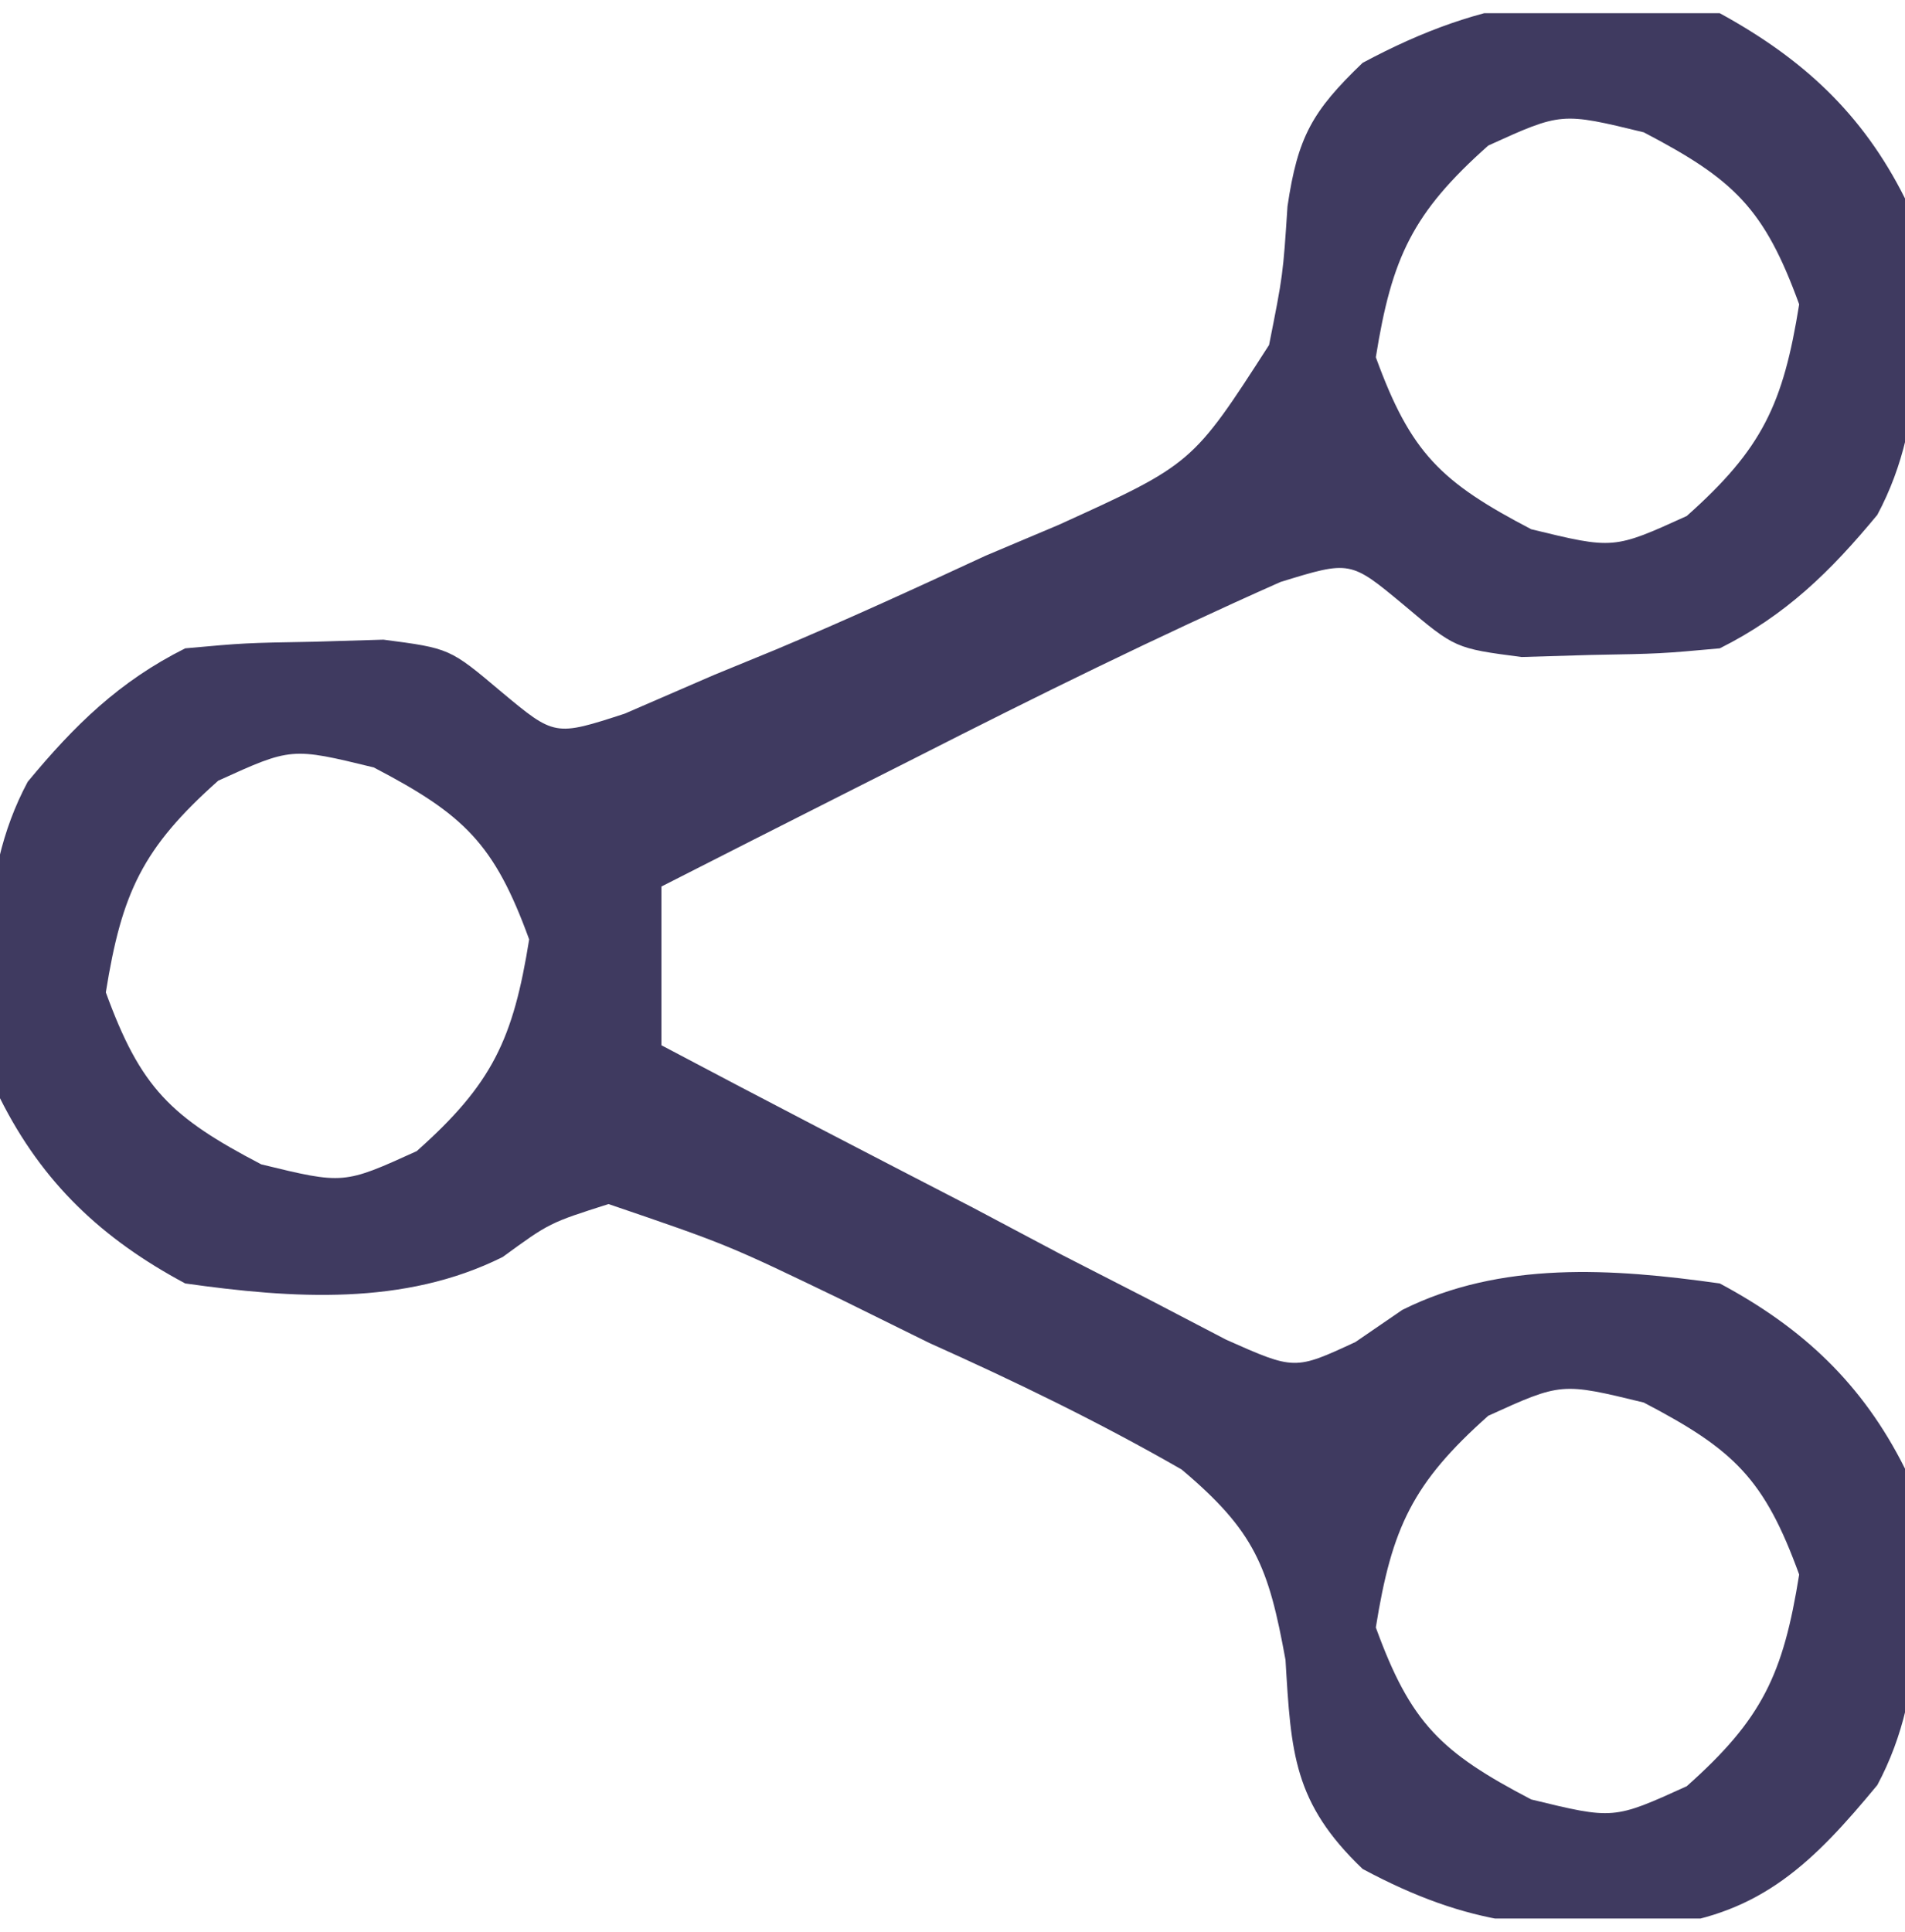 <svg width="72" height="73" viewBox="0 0 72 73" fill="none" xmlns="http://www.w3.org/2000/svg">
<g clip-path="url(#clip0_3312_28)">
<path d="M65 0.5C68.114 2.204 70.388 4.276 72 7.5C72.515 11.592 72.944 15.736 70.953 19.457C69.186 21.593 67.491 23.255 65 24.5C62.758 24.703 62.758 24.703 60.125 24.75C58.829 24.789 58.829 24.789 57.508 24.828C55 24.5 55 24.5 53.055 22.86C51.035 21.18 51.035 21.18 48.398 21.992C43.732 24.063 39.173 26.309 34.625 28.625C33.235 29.327 33.235 29.327 31.816 30.043C29.542 31.192 27.27 32.344 25 33.5C25 35.48 25 37.46 25 39.5C28.904 41.568 32.825 43.599 36.75 45.625C38.417 46.509 38.417 46.509 40.117 47.41C41.187 47.958 42.257 48.506 43.359 49.07C44.836 49.84 44.836 49.84 46.343 50.626C48.934 51.778 48.934 51.778 51.227 50.715C51.812 50.314 52.397 49.913 53 49.5C56.725 47.638 60.945 47.929 65 48.5C68.126 50.172 70.393 52.286 72 55.5C72.515 59.592 72.944 63.736 70.953 67.457C68.555 70.356 66.603 72.298 62.828 72.774C58.276 72.953 55.588 72.815 51.5 70.625C48.886 68.123 48.796 66.253 48.586 62.727C47.946 59.206 47.429 57.862 44.659 55.53C41.544 53.742 38.402 52.219 35.125 50.75C33.472 49.934 33.472 49.934 31.785 49.102C27.492 47.033 27.492 47.033 23 45.5C20.769 46.21 20.769 46.21 19 47.5C15.275 49.362 11.055 49.071 7 48.5C3.874 46.828 1.607 44.715 -5.61178e-05 41.5C-0.515 37.408 -0.944 33.264 1.047 29.543C2.814 27.407 4.509 25.746 7 24.5C9.242 24.297 9.242 24.297 11.875 24.25C12.739 24.224 13.602 24.199 14.492 24.172C17 24.5 17 24.5 18.945 26.141C20.968 27.827 20.968 27.827 23.609 26.969C24.728 26.484 25.847 26 27 25.5C27.766 25.186 28.533 24.871 29.322 24.547C31.995 23.425 34.62 22.22 37.25 21C38.16 20.616 39.07 20.232 40.008 19.836C45.068 17.535 45.068 17.535 47.965 13.036C48.492 10.385 48.492 10.385 48.661 7.799C49.049 5.169 49.598 4.2 51.5 2.375C56.133 -0.107 59.849 -0.568 65 0.5ZM56.25 5.5C53.39 8.042 52.603 9.728 52 13.5C53.316 17.119 54.46 18.218 57.875 20C60.986 20.757 60.986 20.757 63.75 19.5C66.61 16.958 67.396 15.272 68 11.5C66.684 7.882 65.54 6.782 62.125 5C59.014 4.243 59.014 4.243 56.25 5.5ZM8.25 29.5C5.39 32.042 4.603 33.728 4 37.5C5.316 41.119 6.46 42.218 9.875 44C12.986 44.757 12.986 44.757 15.75 43.5C18.61 40.958 19.396 39.272 20 35.5C18.684 31.882 17.54 30.782 14.125 29C11.014 28.243 11.014 28.243 8.25 29.5ZM56.25 53.5C53.39 56.042 52.603 57.728 52 61.5C53.316 65.119 54.46 66.218 57.875 68C60.986 68.757 60.986 68.757 63.75 67.5C66.61 64.958 67.396 63.272 68 59.5C66.684 55.882 65.54 54.782 62.125 53C59.014 52.243 59.014 52.243 56.25 53.5Z" fill="#3F3A60"/>
</g>
<defs>
<clipPath id="clip0_3312_28">
<rect width="72" height="72" fill="white" transform="translate(0 0.5)"/>
</clipPath>
</defs>
</svg>
